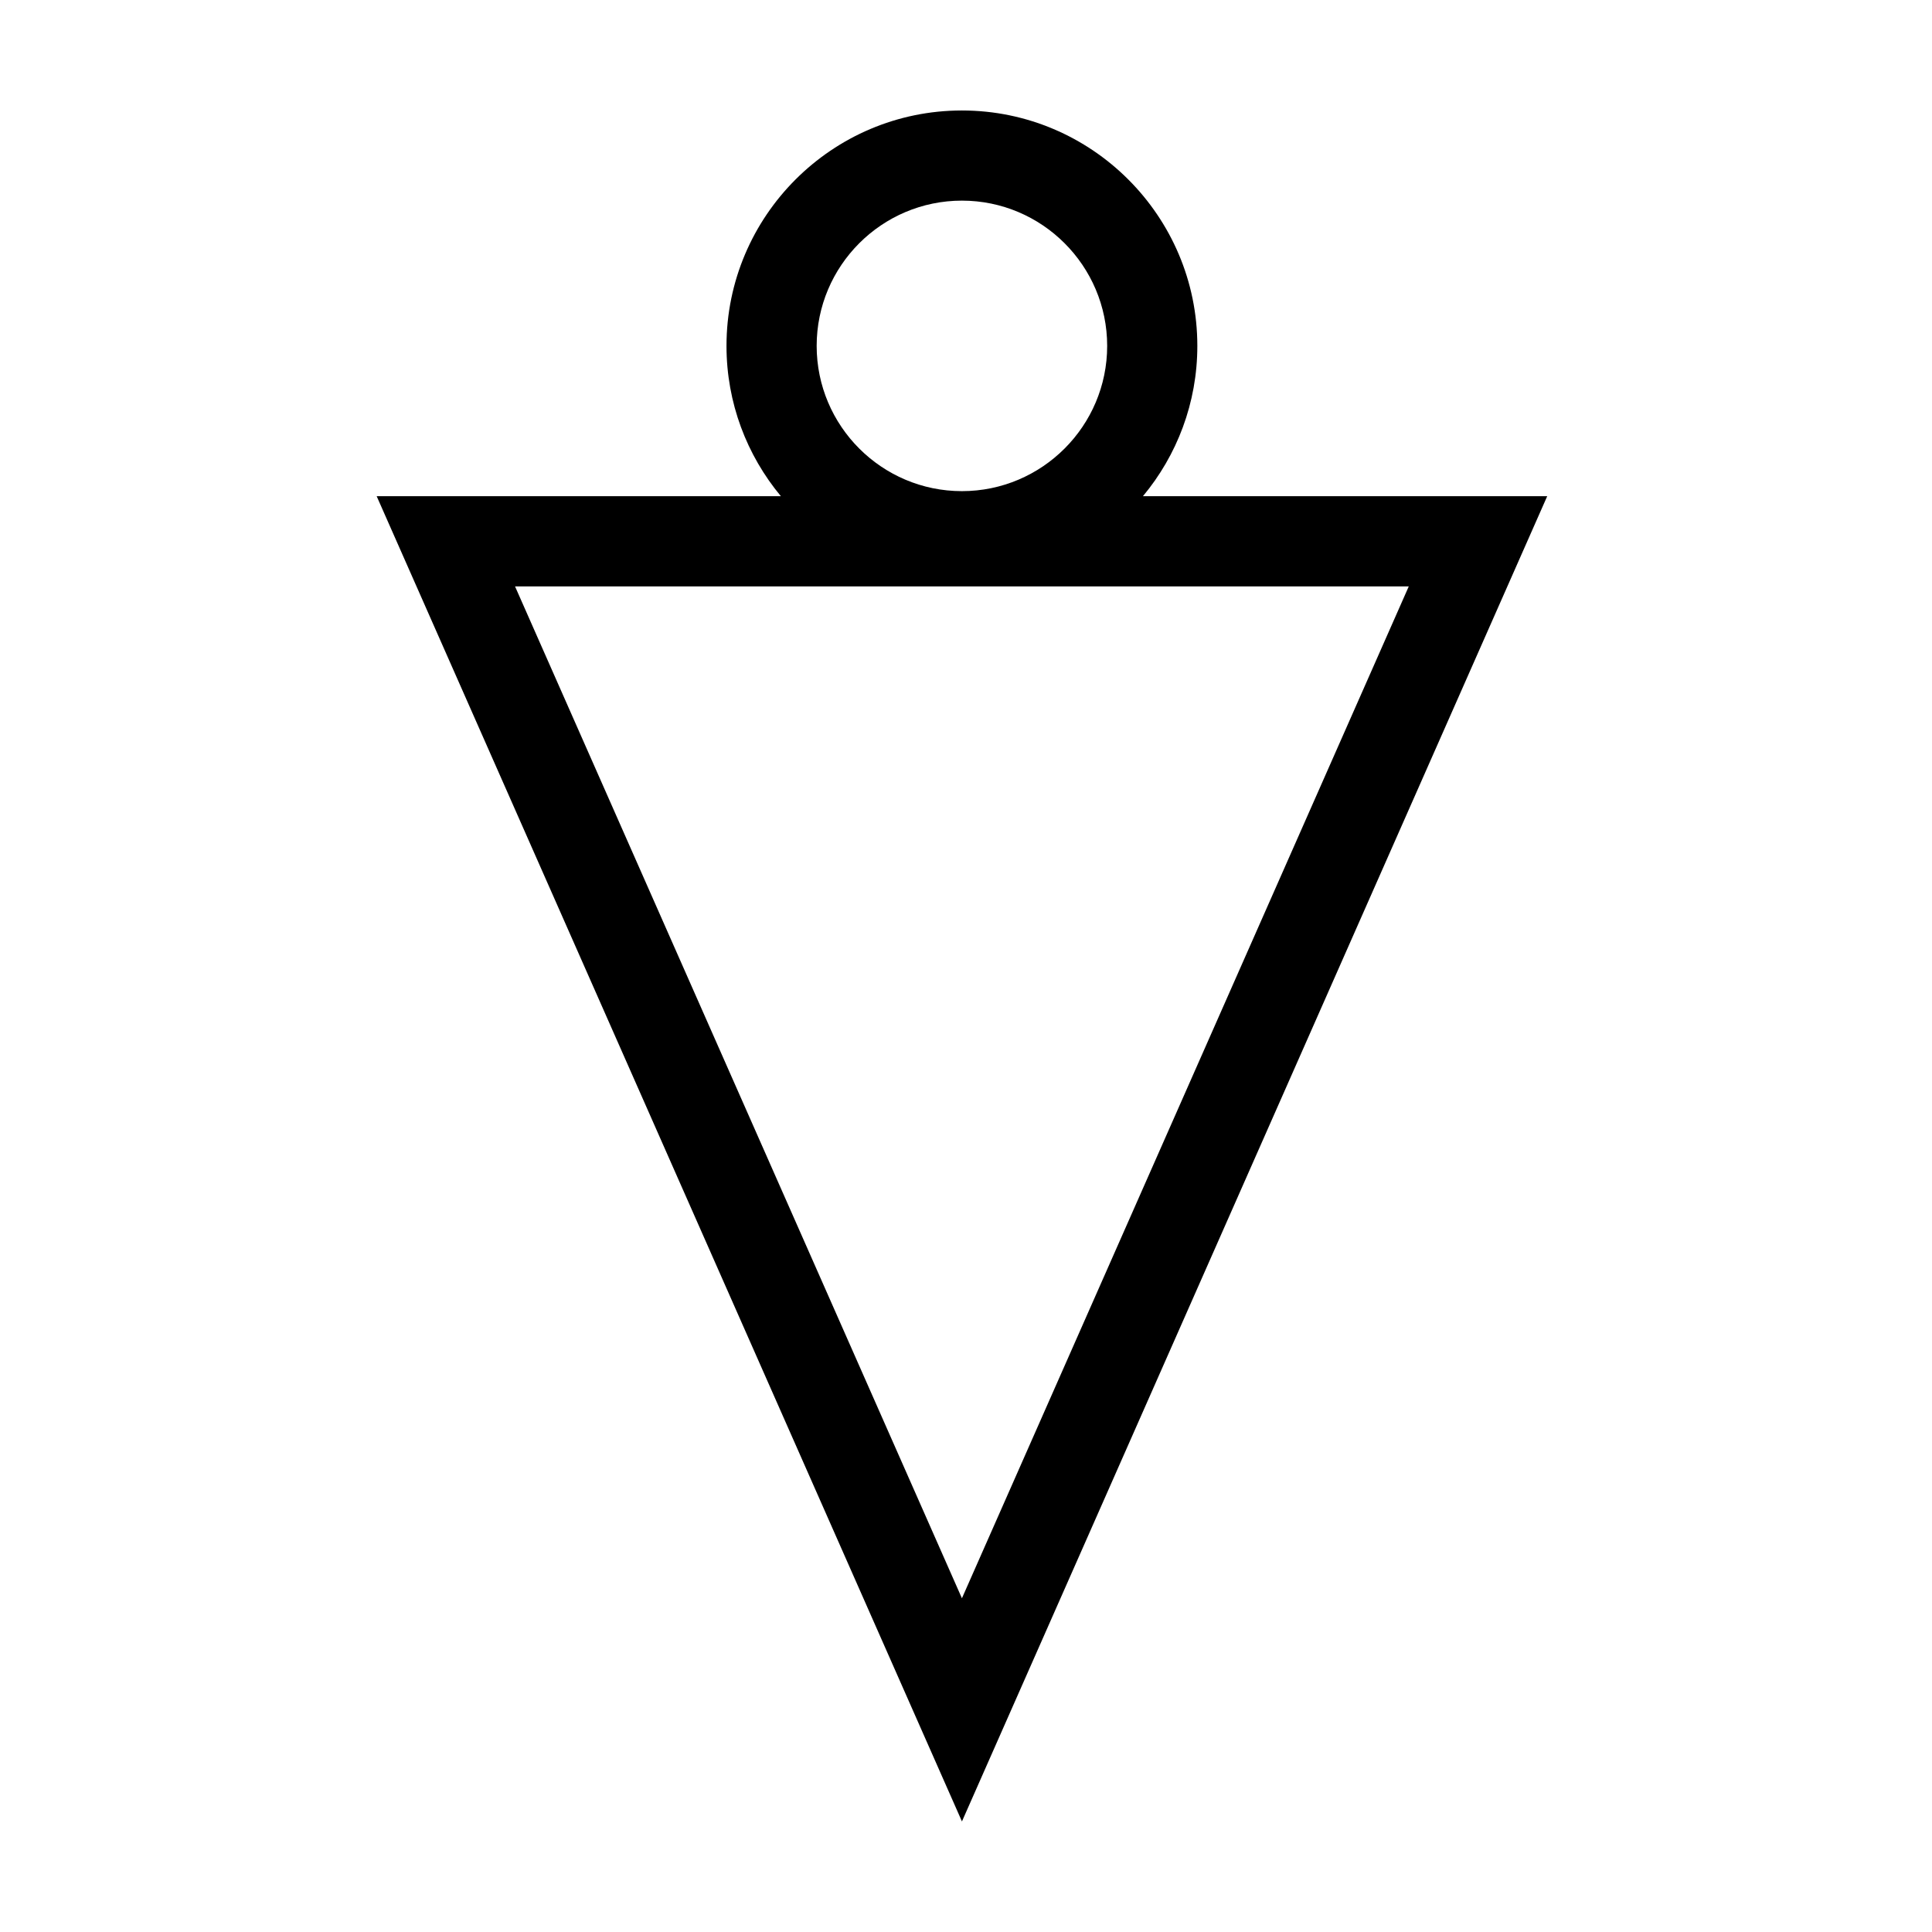 <?xml version="1.0" encoding="UTF-8"?>
<!-- Uploaded to: ICON Repo, www.svgrepo.com, Generator: ICON Repo Mixer Tools -->
<svg fill="#000000" width="800px" height="800px" version="1.1" viewBox="144 144 512 512" xmlns="http://www.w3.org/2000/svg">
 <path d="m280.49 299.4h236.85l-118.42 268.16zm118.43-102.23c21.223 0 38.492 17.27 38.492 38.496s-17.27 38.492-38.492 38.492c-21.227 0-38.496-17.266-38.496-38.492s17.27-38.496 38.496-38.496zm47.969 78.332c9-10.812 14.418-24.703 14.418-39.836 0-34.402-27.988-62.387-62.387-62.387-34.402 0-62.391 27.984-62.391 62.387 0 15.133 5.422 29.023 14.418 39.836h-107.12l155.1 351.2 155.1-351.2z" fill-rule="evenodd"/>
</svg>